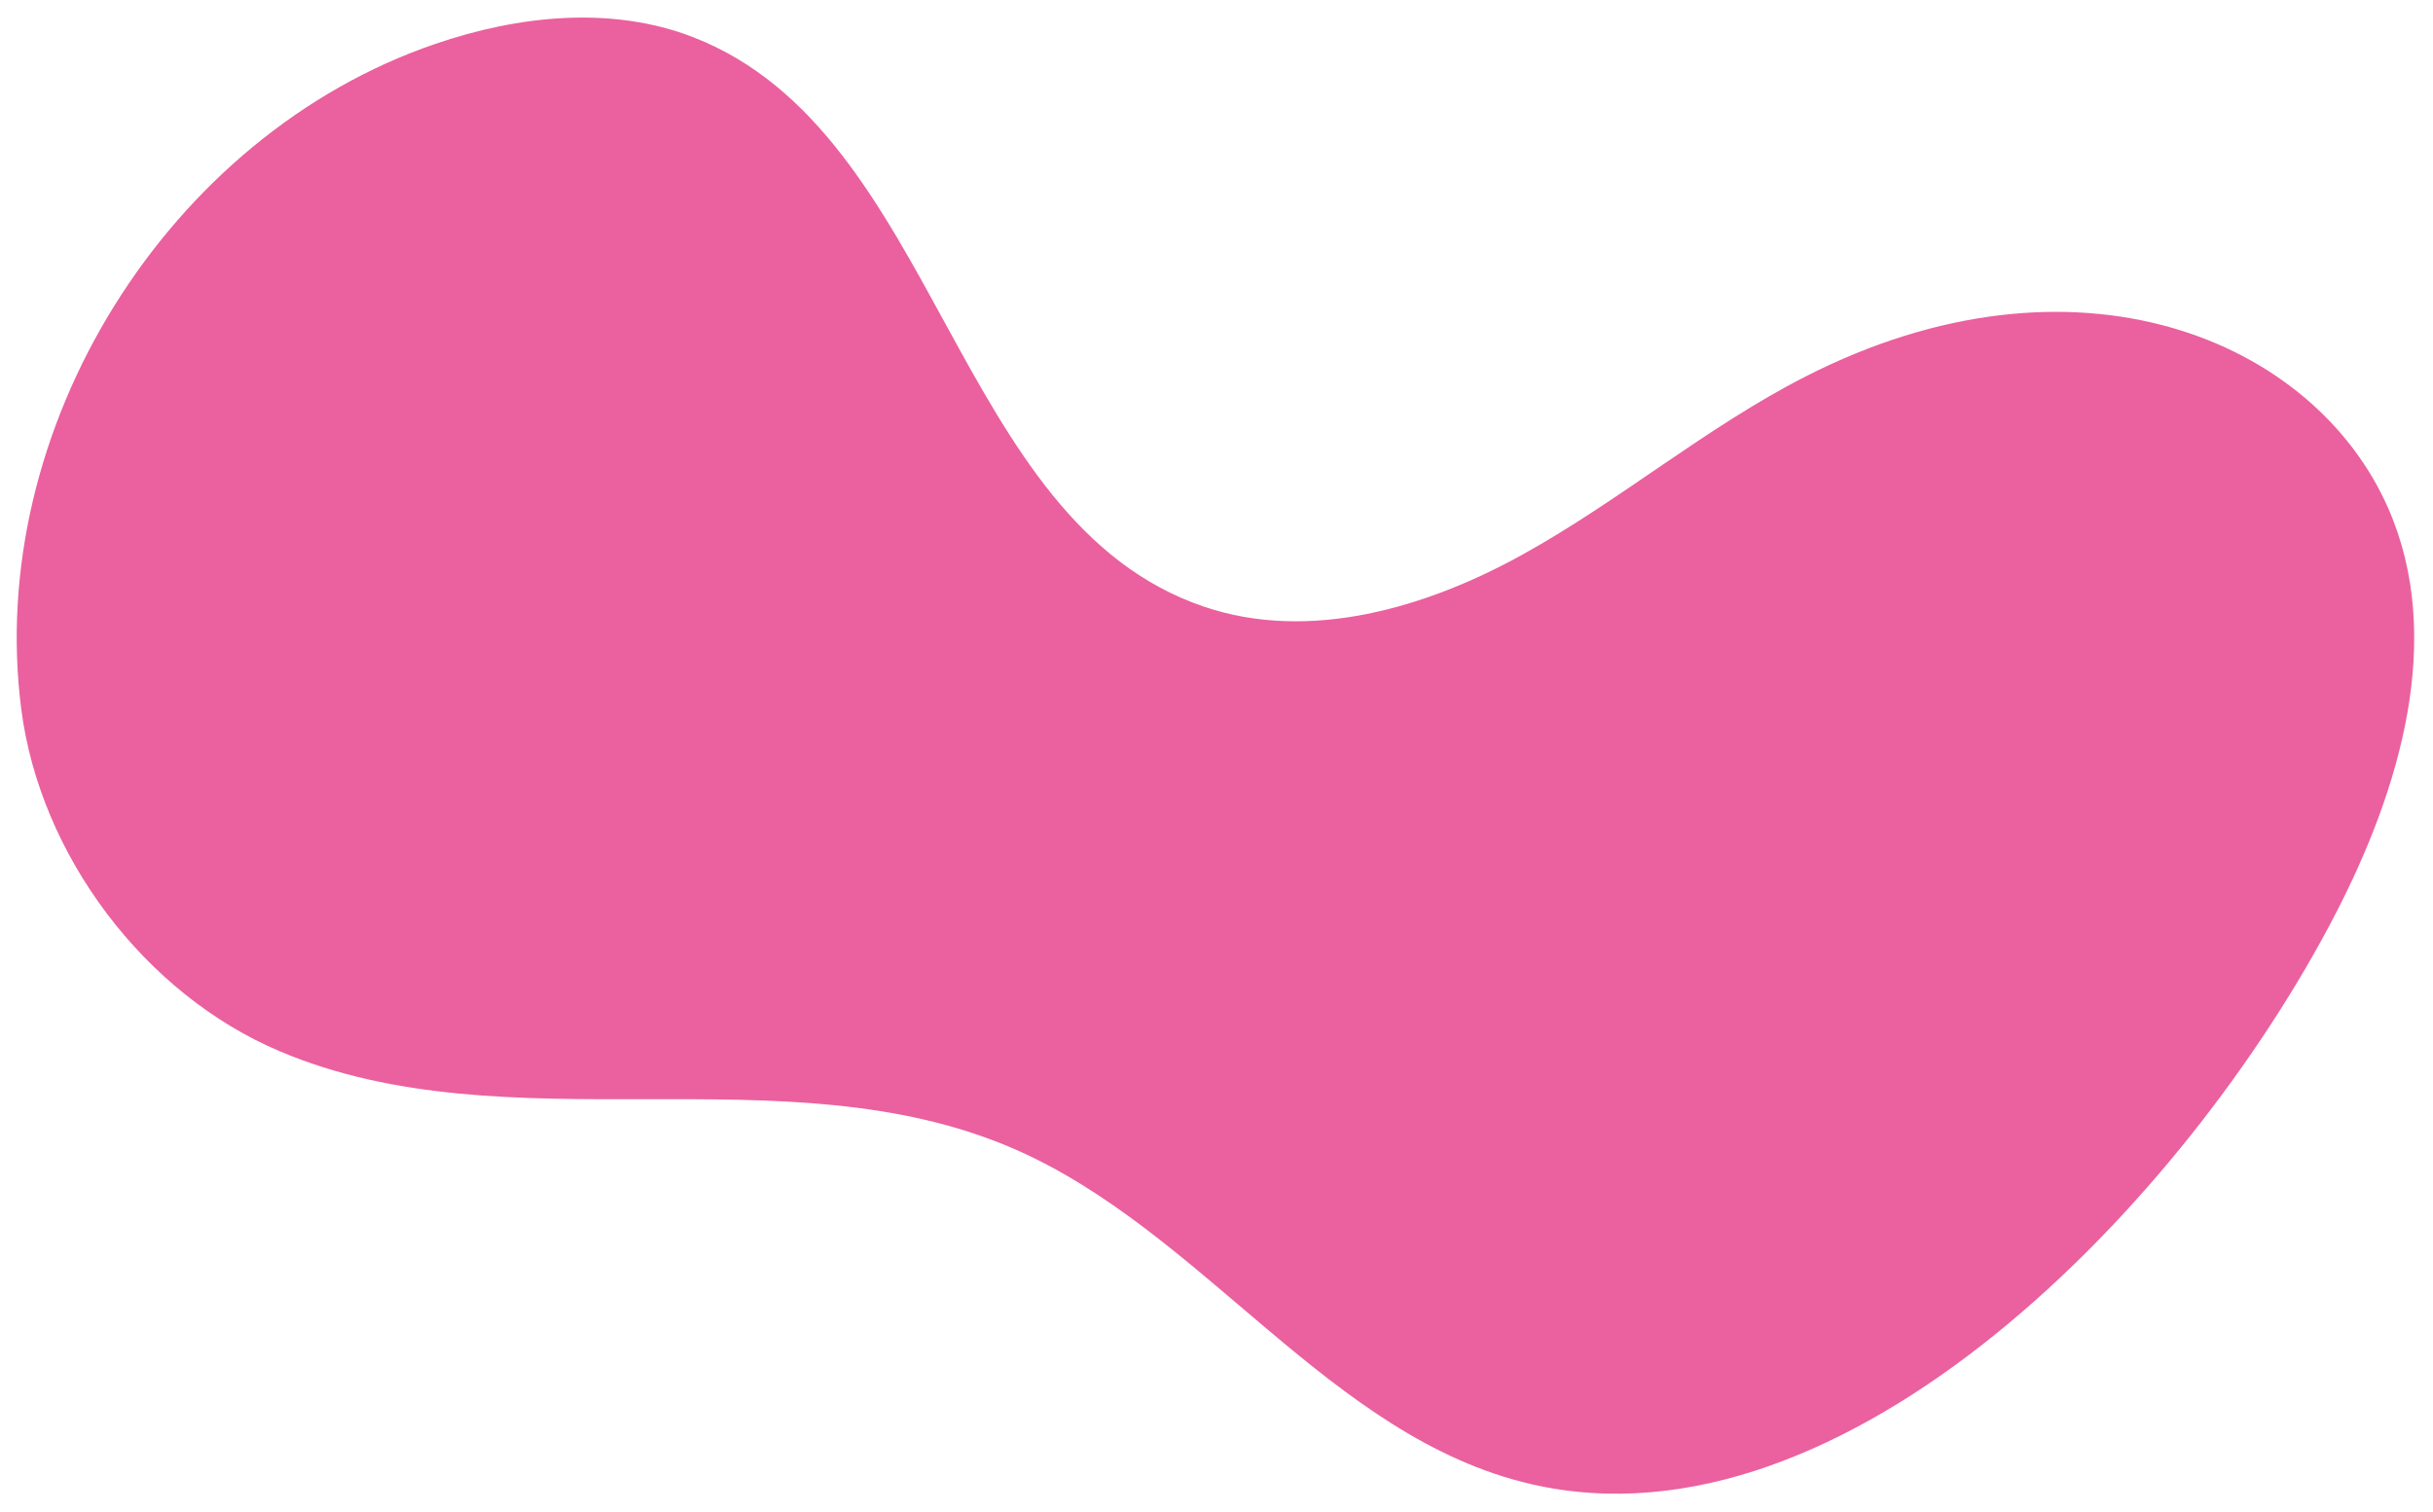 <?xml version="1.0" encoding="utf-8"?>
<!-- Generator: Adobe Illustrator 27.2.0, SVG Export Plug-In . SVG Version: 6.00 Build 0)  -->
<svg version="1.1" id="Ebene_1" xmlns="http://www.w3.org/2000/svg" xmlns:xlink="http://www.w3.org/1999/xlink" x="0px" y="0px"
	 viewBox="0 0 493.41 306.8" style="enable-background:new 0 0 493.41 306.8;" xml:space="preserve">
<style type="text/css">
	.st0{fill:#EB609E;}
</style>
<path class="st0" d="M4.32,143.9C-3.03,86.99,34,27.46,88.29,8.9c16.85-5.76,35.72-7.79,52.32-1.34
	c49.87,19.36,52.51,98.14,103.52,115.49c21.32,7.25,45.04,0.32,64.73-10.61c19.7-10.92,37.1-25.73,57.15-35.99
	c54.75-28.03,103.3-7.74,118.36,26.74c11.44,26.18,2.41,56.77-10.71,82.15c-30.16,58.35-99.31,130.46-163.14,115.71
	c-41.05-9.48-66.53-51.52-105.23-68.16c-46.46-19.97-101.96,0.06-148.5-19.62C29.23,201.63,8.13,173.41,4.32,143.9z"/>
</svg>
